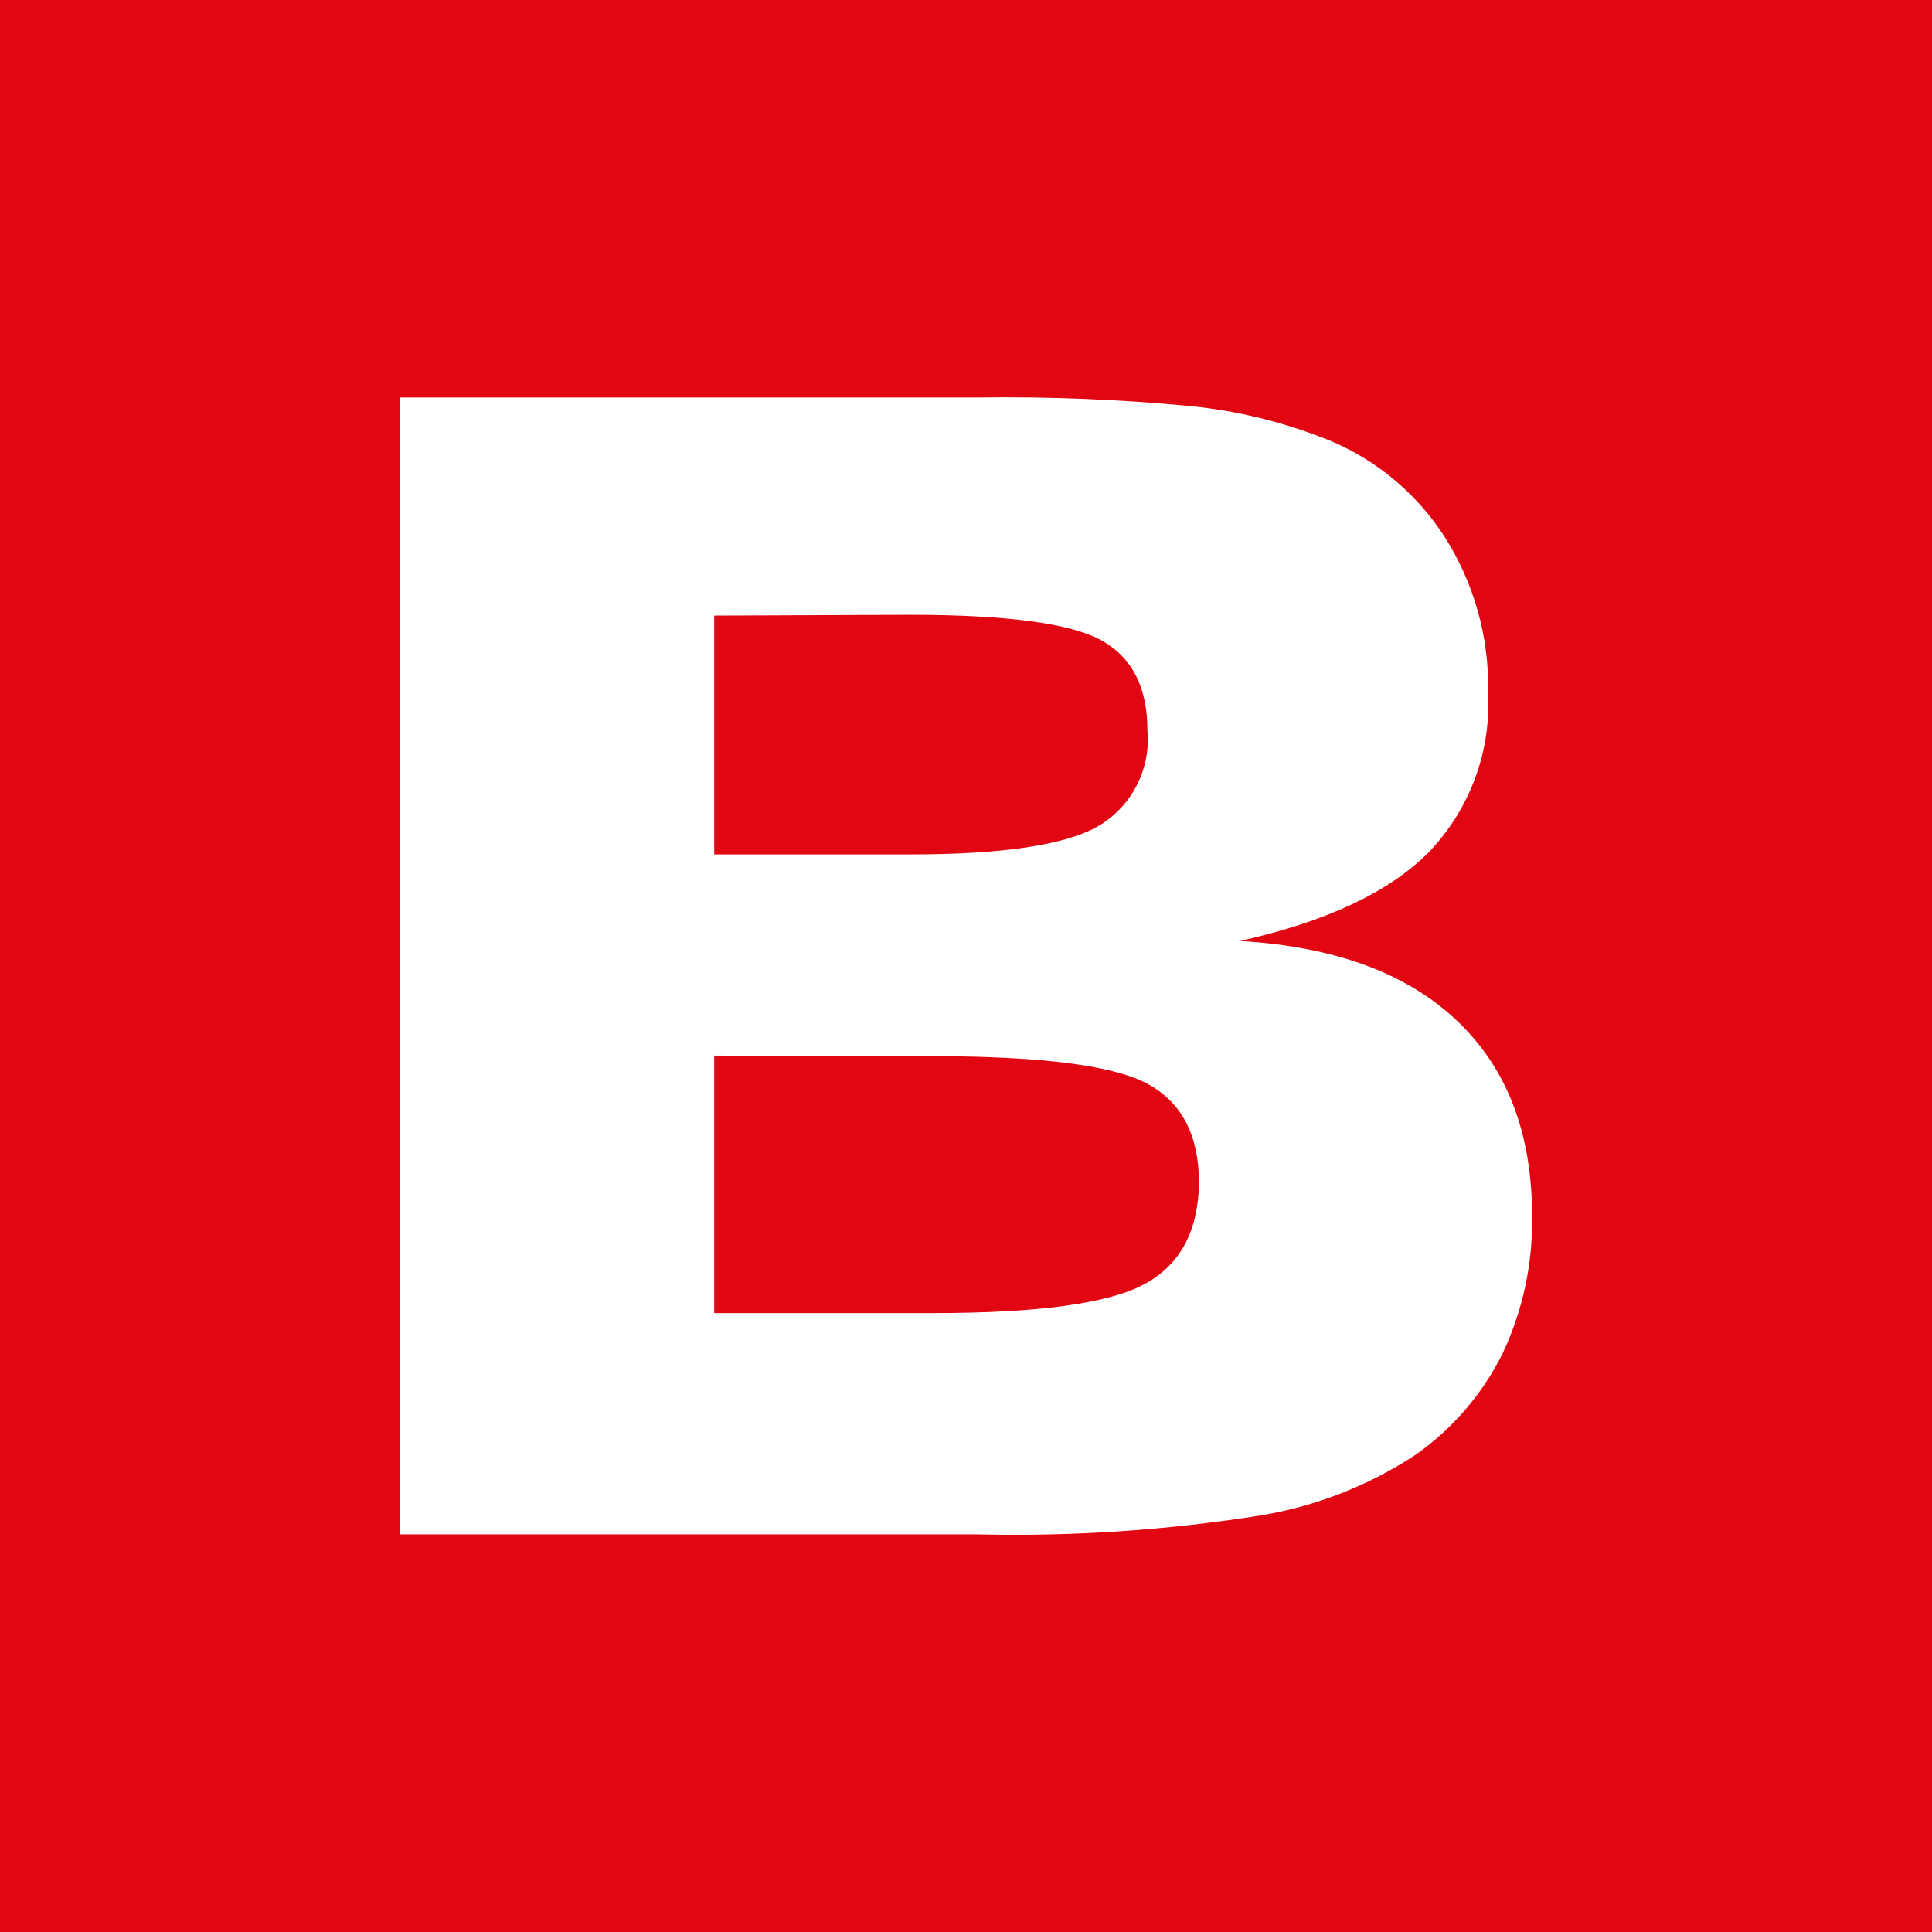 <svg xmlns="http://www.w3.org/2000/svg" version="1.1" xmlns:xlink="http://www.w3.org/1999/xlink" xmlns:svgjs="http://svgjs.dev/svgjs" width="1000" height="1000"><rect width="100%" height="100%" fill="#333333" stroke="none"/><g clip-path="url(#SvgjsClipPath1060)"><rect width="1000" height="1000" fill="#e20613"></rect><g transform="matrix(1.172,0,0,1.172,200,200)"><svg xmlns="http://www.w3.org/2000/svg" version="1.1" xmlns:xlink="http://www.w3.org/1999/xlink" xmlns:svgjs="http://svgjs.dev/svgjs" width="512" height="512"><svg id="Ebene_1" xmlns="http://www.w3.org/2000/svg" width="512" height="512" version="1.1" viewBox="0 0 512 512">
  <!-- Generator: Adobe Illustrator 29.3.1, SVG Export Plug-In . SVG Version: 2.1.0 Build 151)  -->
  <defs>
    <style>
      .st0 {
        fill: #fff;
      }
    </style>
  <clipPath id="SvgjsClipPath1060"><rect width="1000" height="1000" x="0" y="0" rx="0" ry="0"></rect></clipPath></defs>
  <g id="bresewitz-logo">
    <path id="wortmarke" class="st0" d="M6.26,506.99V4.9h254.25c31.83-.47,63.67.82,95.35,3.87,18.97,1.97,37.61,6.37,55.46,13.09,22.63,8.12,42.03,23.35,55.28,43.42,13.62,20.87,20.57,45.39,19.95,70.31,1.3,26.07-8.24,51.52-26.37,70.31-17.58,17.58-45.32,30.58-83.23,39.02,41.72,2.46,73.65,14.18,95.79,35.15,22.15,20.98,33.22,49.71,33.22,86.21.4,20.94-4.02,41.68-12.92,60.64-8.88,17.95-22.11,33.39-38.49,44.91-20.7,13.62-44.02,22.75-68.46,26.8-41.44,6.56-83.38,9.36-125.32,8.35H6.26ZM144.77,101.23v105.46h86.48c40.43,0,67.93-4.04,82.7-12.22,15.05-8.64,23.7-25.25,22.15-42.54,0-19.07-6.85-32.34-20.39-39.81-13.53-7.47-41.83-11.25-84.46-11.25l-86.48.35ZM144.77,295.54v113.72h96.67c46.34,0,77.43-4.25,93.25-12.74,15.82-8.5,23.88-23.44,24.17-44.82,0-20.68-7.41-35.15-22.23-43.42-14.82-8.26-46.43-12.42-94.83-12.48l-97.02-.26ZM6,506.99V4.9h254.51c31.83-.47,63.67.82,95.35,3.87,18.97,1.97,37.61,6.37,55.46,13.09,22.63,8.12,42.03,23.35,55.28,43.42,13.62,20.87,20.57,45.39,19.95,70.31,1.3,26.07-8.24,51.52-26.37,70.31-17.58,17.58-45.32,30.58-83.23,39.02,41.72,2.46,73.65,14.18,95.79,35.15,22.15,20.98,33.22,49.71,33.22,86.21.4,20.94-4.02,41.68-12.92,60.64-8.88,17.95-22.11,33.39-38.49,44.91-20.7,13.62-44.02,22.75-68.46,26.8-41.44,6.56-83.38,9.36-125.32,8.35H6ZM144.77,101.23v105.46h86.48c40.43,0,67.93-4.04,82.7-12.22,15.05-8.64,23.7-25.25,22.15-42.54,0-19.07-6.85-32.34-20.39-39.81-13.53-7.47-41.83-11.25-84.46-11.25l-86.48.35ZM144.77,295.54v113.72h96.67c46.34,0,77.43-4.25,93.25-12.74,15.82-8.5,23.88-23.44,24.17-44.82,0-20.68-7.41-35.15-22.23-43.42-14.82-8.26-46.43-12.42-94.83-12.48l-97.02-.26Z"></path>
  </g>
</svg></svg></g></g></svg>